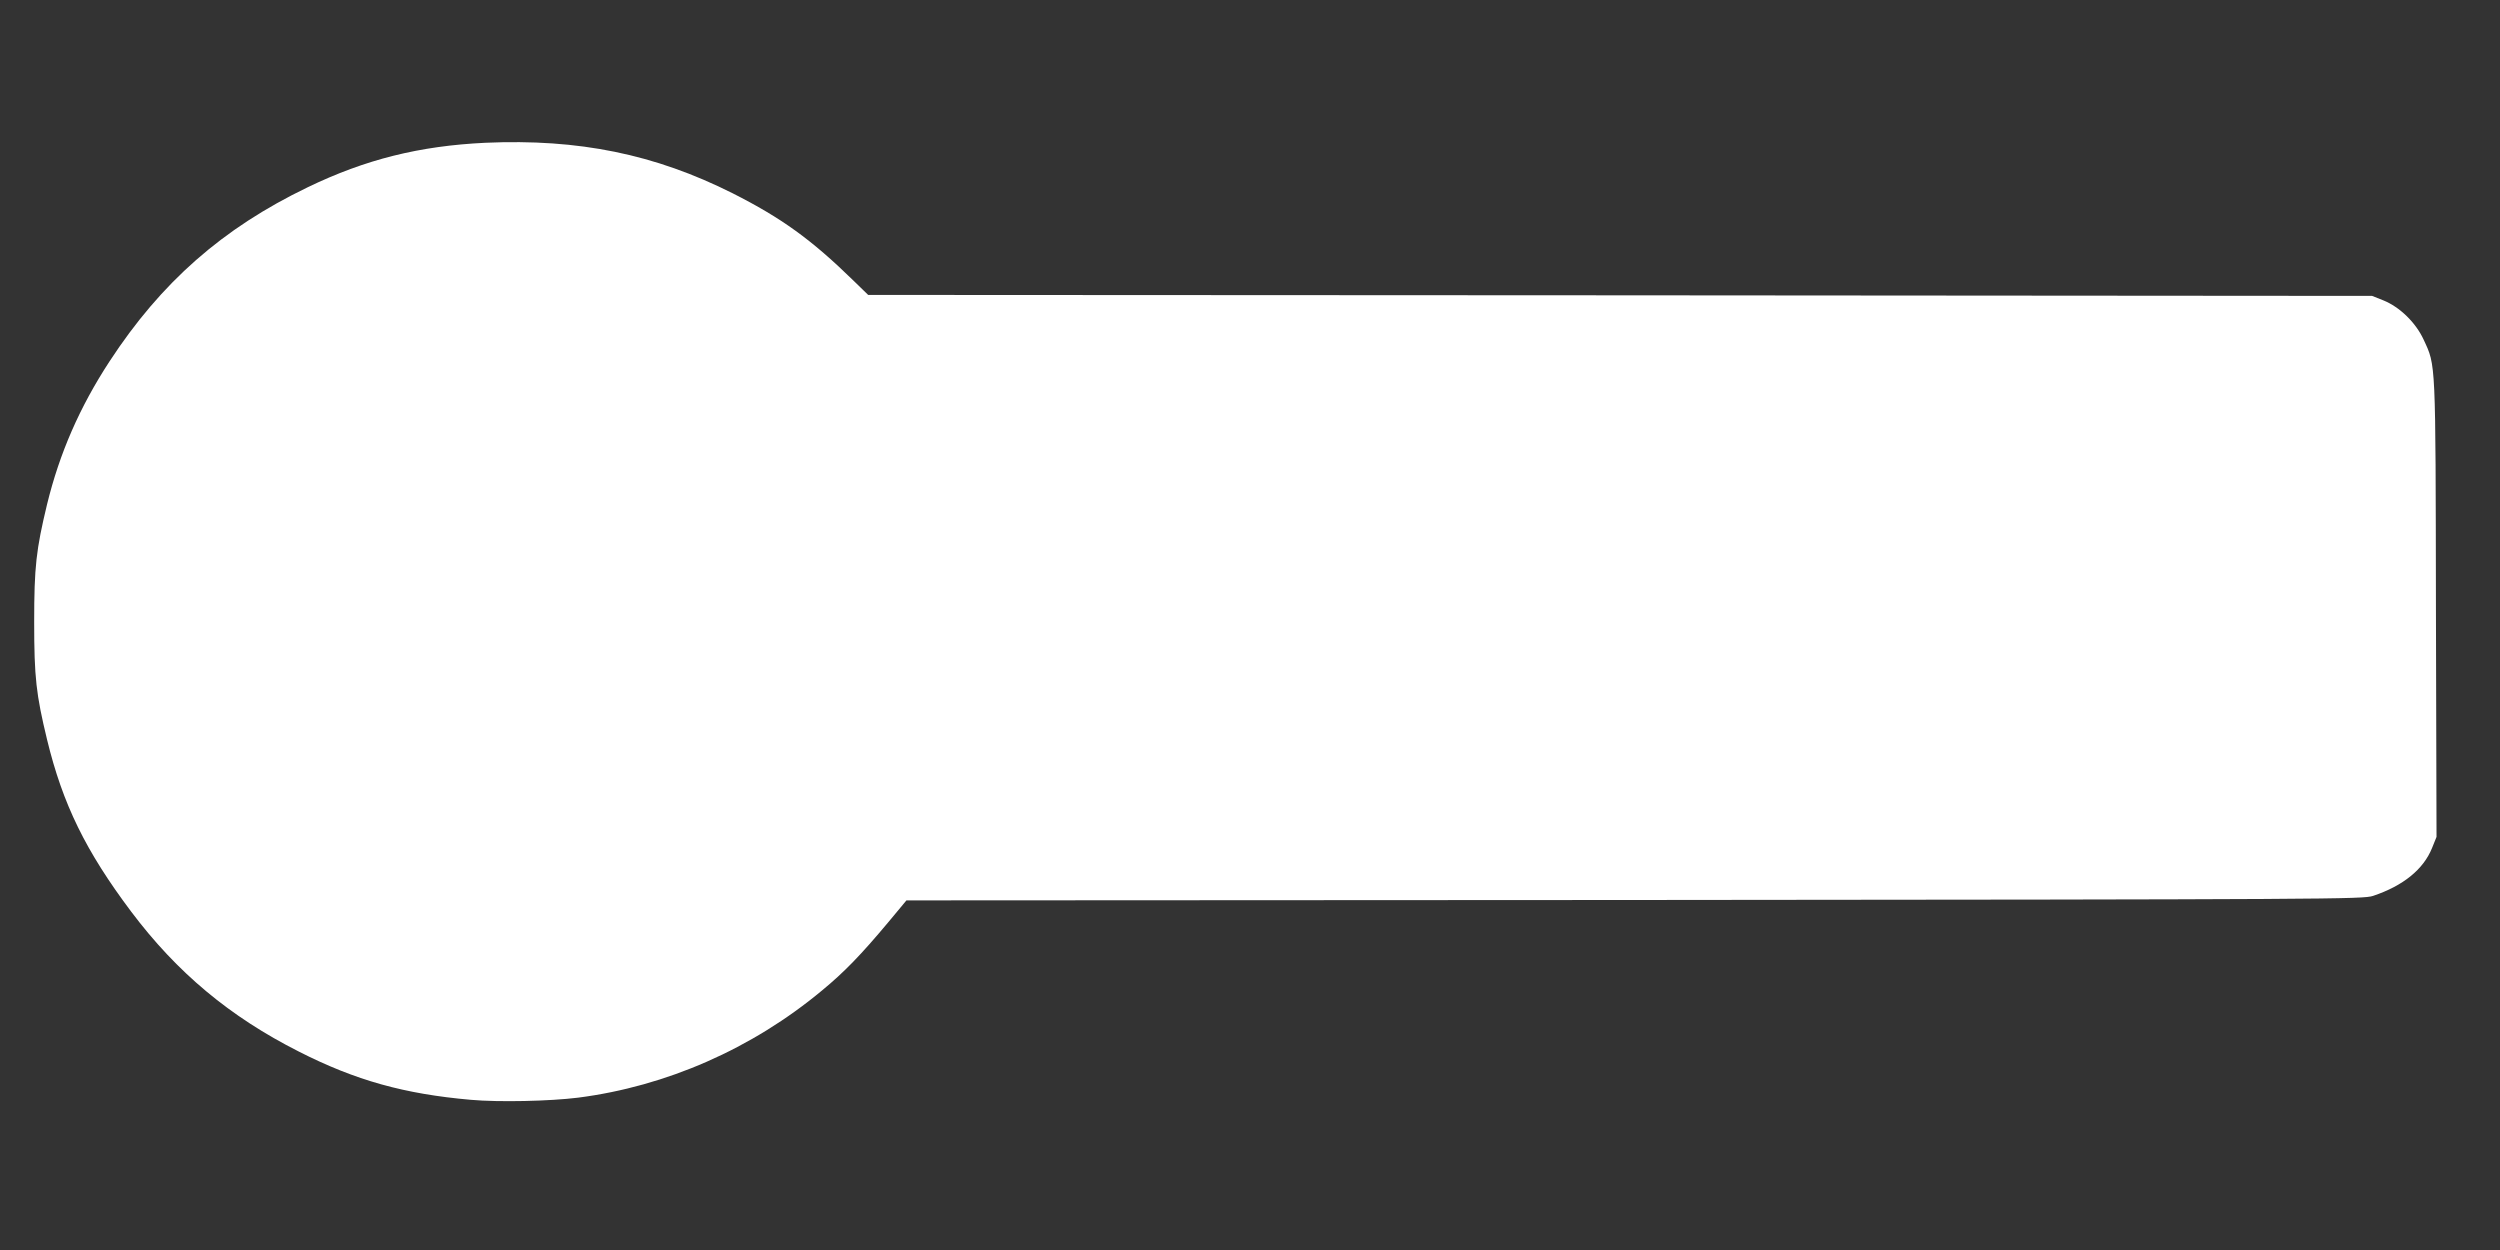 <?xml version="1.0" standalone="no"?>
<!DOCTYPE svg PUBLIC "-//W3C//DTD SVG 20010904//EN"
 "http://www.w3.org/TR/2001/REC-SVG-20010904/DTD/svg10.dtd">
<svg version="1.0" xmlns="http://www.w3.org/2000/svg"
 width="1280pt" height="640pt" viewBox="0 0 1280 640"
 preserveAspectRatio="xMidYMid meet">
<rect x="0" y="0" width="1280" height="640" fill="#333333" stroke="none"/>
<g transform="translate(0,640) scale(0.1,-0.1)"
fill="#ffffff" stroke="none">
<path d="M2485 5669 c-337 -16 -614 -85 -910 -228 -436 -210 -750 -487 -1014
-891 -153 -234 -256 -470 -320 -732 -56 -233 -66 -319 -66 -603 0 -284 10
-370 66 -602 80 -330 198 -571 431 -881 234 -311 504 -537 858 -716 291 -148
540 -217 880 -247 145 -13 406 -7 550 11 451 58 890 250 1249 549 113 93 200
183 338 348 l94 113 3727 2 c3593 3 3729 4 3782 21 155 52 258 136 302 245
l23 57 -3 1168 c-2 1283 0 1242 -63 1378 -40 87 -122 167 -206 201 l-58 23
-3850 3 -3850 2 -75 73 c-216 211 -369 321 -618 447 -400 201 -789 280 -1267
259z"/>
</g>
</svg>
